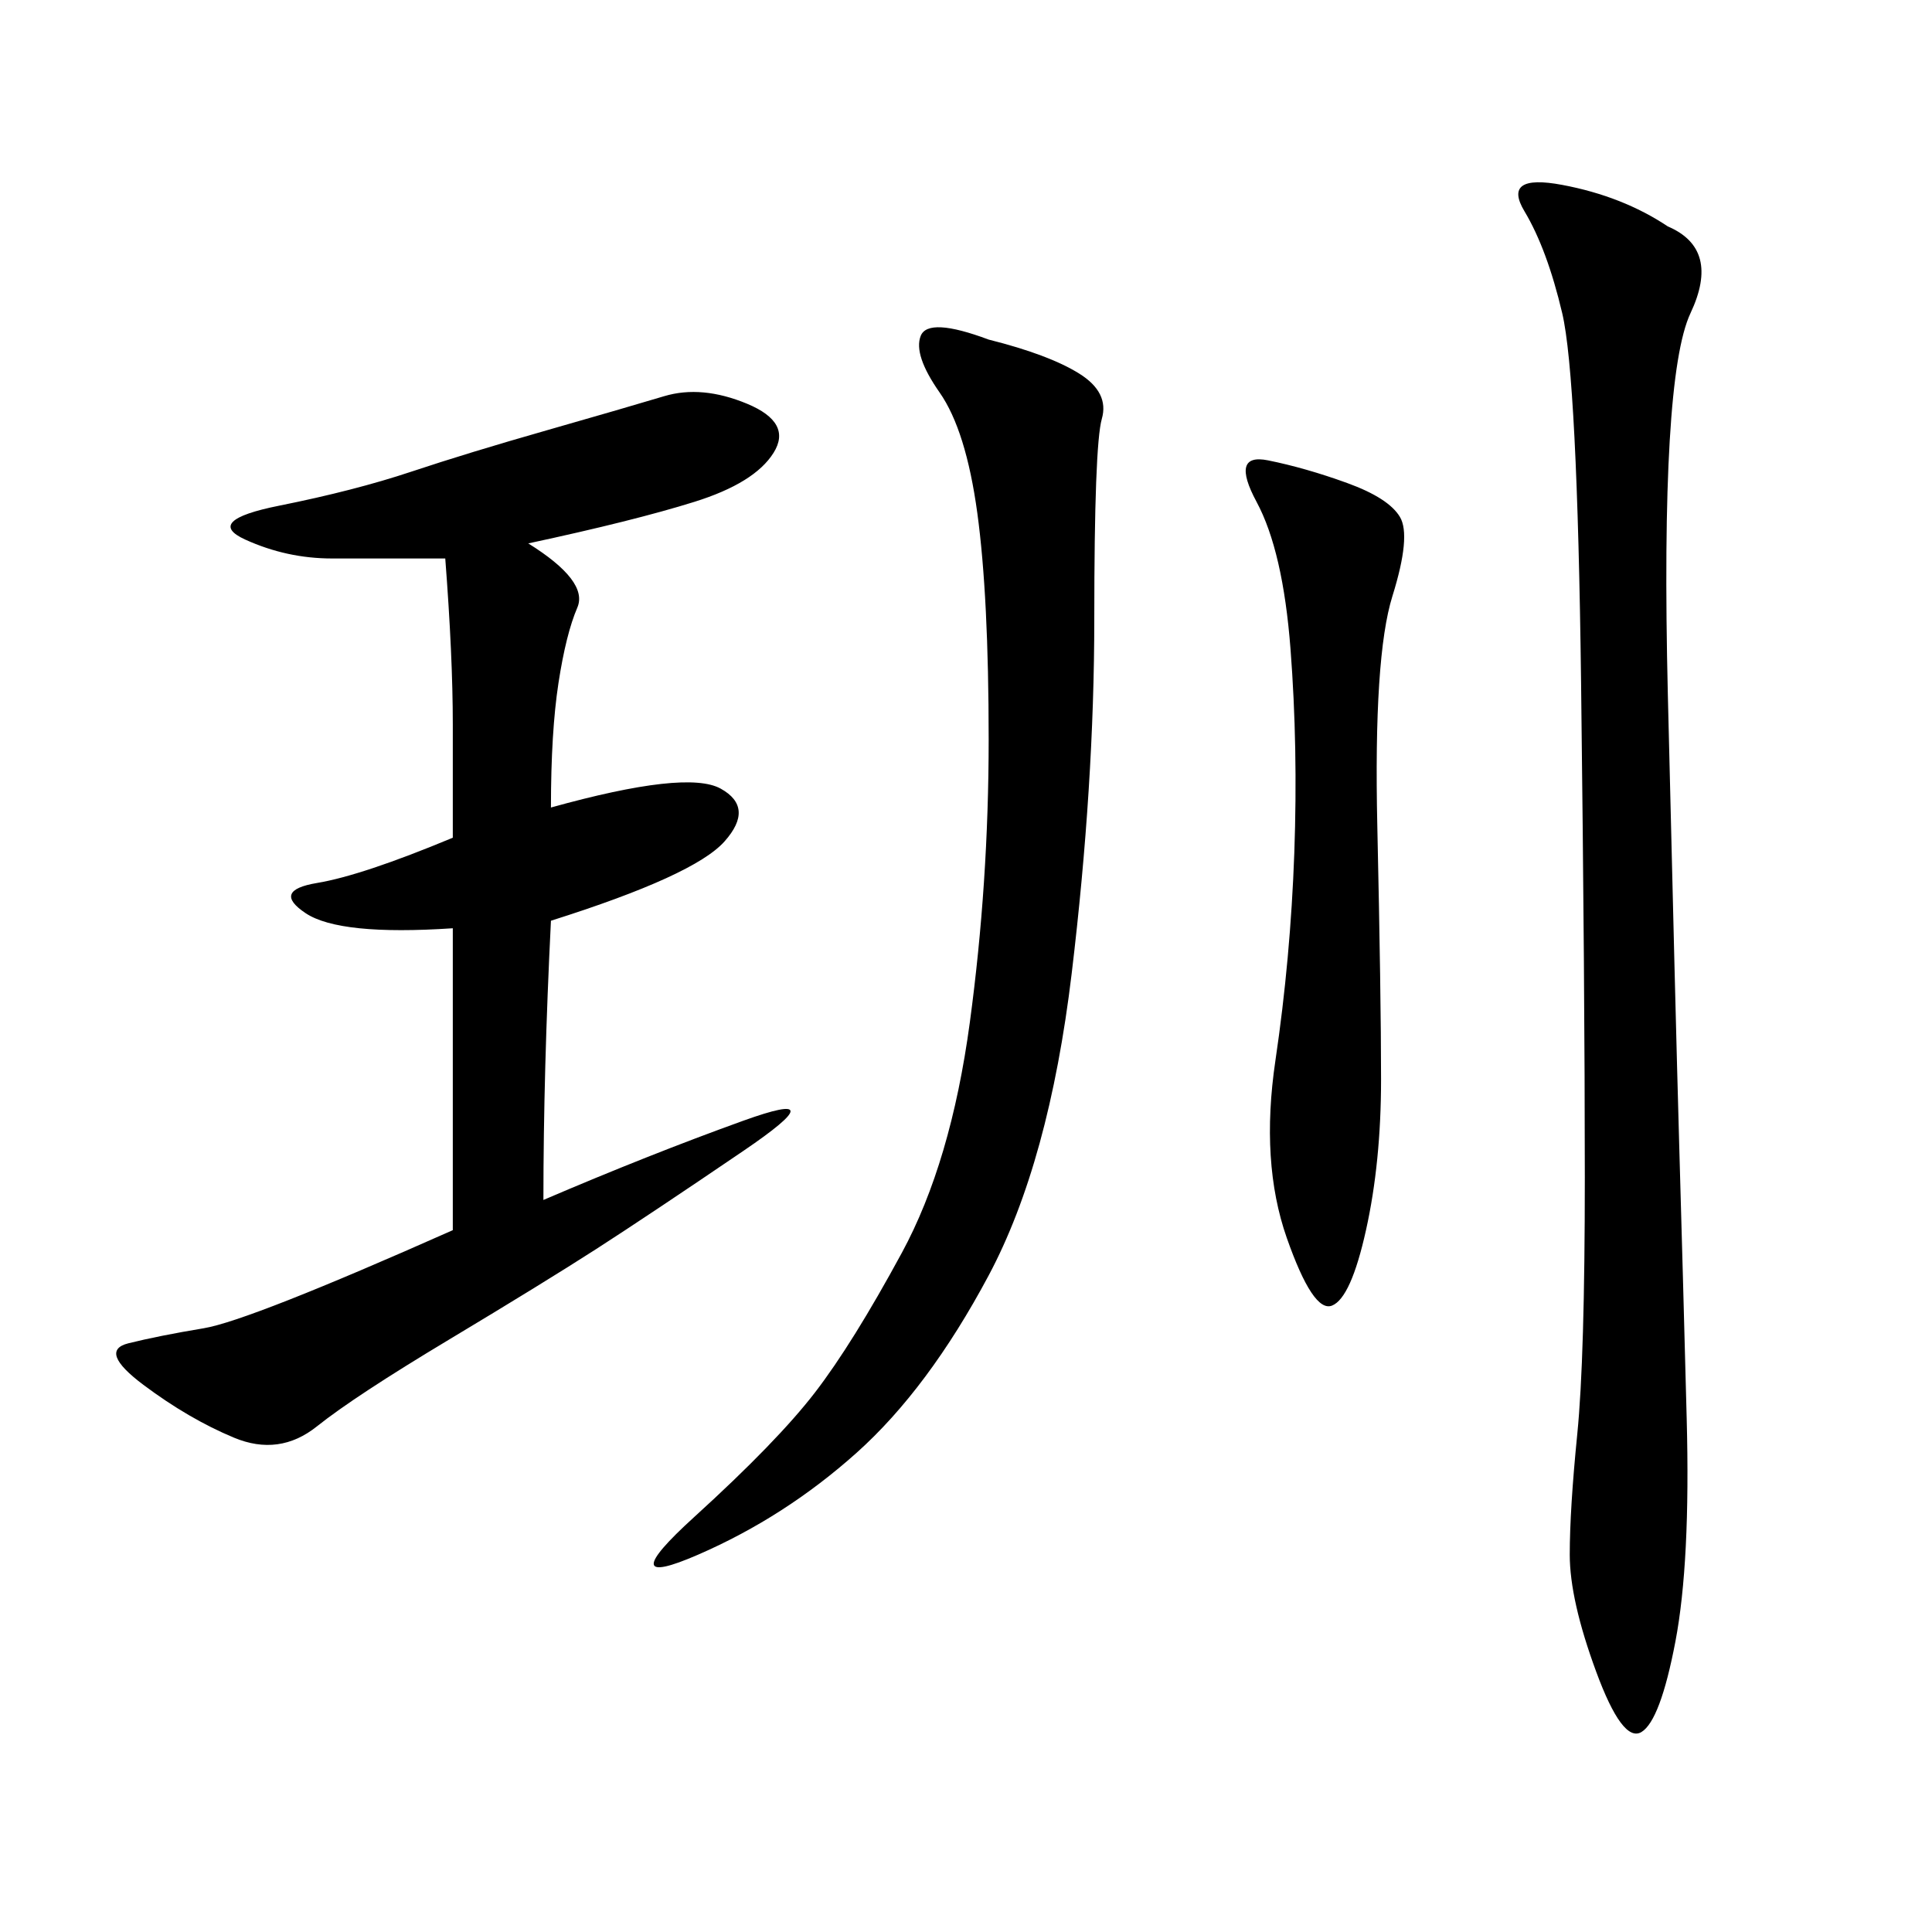 <svg xmlns="http://www.w3.org/2000/svg" xmlns:xlink="http://www.w3.org/1999/xlink" width="300" height="300"><path d="M82.03 84.38Q91.41 90.23 89.65 94.34Q87.89 98.44 86.72 106.05Q85.55 113.67 85.55 125.39L85.55 125.39Q106.64 119.53 111.91 122.46Q117.19 125.39 112.50 130.66Q107.81 135.94 85.55 142.97L85.55 142.97Q84.38 166.41 84.38 186.33L84.38 186.33Q100.78 179.30 115.43 174.02Q130.08 168.75 115.43 178.71Q100.78 188.67 92.58 193.95Q84.38 199.22 69.73 208.01Q55.08 216.80 49.22 221.48Q43.36 226.17 36.33 223.24Q29.30 220.31 22.27 215.04Q15.23 209.77 19.92 208.59Q24.61 207.42 31.64 206.25Q38.67 205.08 70.31 191.02L70.31 191.02L70.31 144.14Q52.73 145.31 47.46 141.80Q42.19 138.28 49.22 137.11Q56.25 135.94 70.31 130.08L70.31 130.08L70.31 112.50Q70.31 101.95 69.14 86.72L69.14 86.72L51.56 86.72Q44.53 86.72 38.09 83.79Q31.64 80.86 43.36 78.52Q55.08 76.17 63.87 73.24Q72.66 70.31 84.96 66.80Q97.27 63.28 103.13 61.52Q108.98 59.77 116.02 62.70Q123.05 65.63 120.12 70.31Q117.19 75 107.81 77.93Q98.44 80.86 82.03 84.38L82.03 84.38ZM258.98 35.16Q267.19 38.67 262.50 48.63Q257.81 58.59 258.98 107.81Q260.16 157.03 260.74 177.54Q261.33 198.05 261.91 220.31Q262.50 242.58 260.16 254.88Q257.81 267.19 254.88 268.95Q251.95 270.70 247.85 259.57Q243.75 248.44 243.75 241.41L243.75 241.41Q243.75 234.38 244.92 222.66Q246.09 210.94 246.09 182.81L246.09 182.81Q246.09 153.52 245.51 106.05Q244.92 58.59 242.58 48.63Q240.23 38.67 236.72 32.81Q233.20 26.95 242.58 28.71Q251.95 30.47 258.98 35.16L258.98 35.16ZM153.52 52.73Q162.89 55.08 167.58 58.01Q172.27 60.94 171.09 65.04Q169.92 69.14 169.92 96.09L169.92 96.09Q169.92 121.88 166.41 151.17Q162.89 180.47 153.52 198.05Q144.14 215.63 133.01 225.59Q121.88 235.55 108.40 241.41Q94.92 247.27 107.81 235.55Q120.70 223.83 126.56 216.21Q132.42 208.59 140.04 194.53Q147.66 180.47 150.59 158.79Q153.52 137.11 153.52 114.84L153.52 114.84Q153.52 92.58 151.76 79.69Q150 66.80 145.90 60.94Q141.80 55.08 142.97 52.15Q144.14 49.22 153.52 52.73L153.52 52.73ZM196.88 71.48Q202.73 72.66 209.18 75Q215.63 77.34 217.38 80.27Q219.14 83.20 216.21 92.58Q213.28 101.95 213.87 128.32Q214.45 154.69 214.45 167.58L214.45 167.58Q214.45 180.47 212.11 191.02Q209.77 201.56 206.84 202.73Q203.91 203.91 199.80 192.19Q195.70 180.47 198.05 164.65Q200.39 148.83 200.98 132.42Q201.56 116.02 200.39 100.78Q199.22 85.55 195.12 77.93Q191.02 70.31 196.88 71.48L196.88 71.48Z"/></svg>